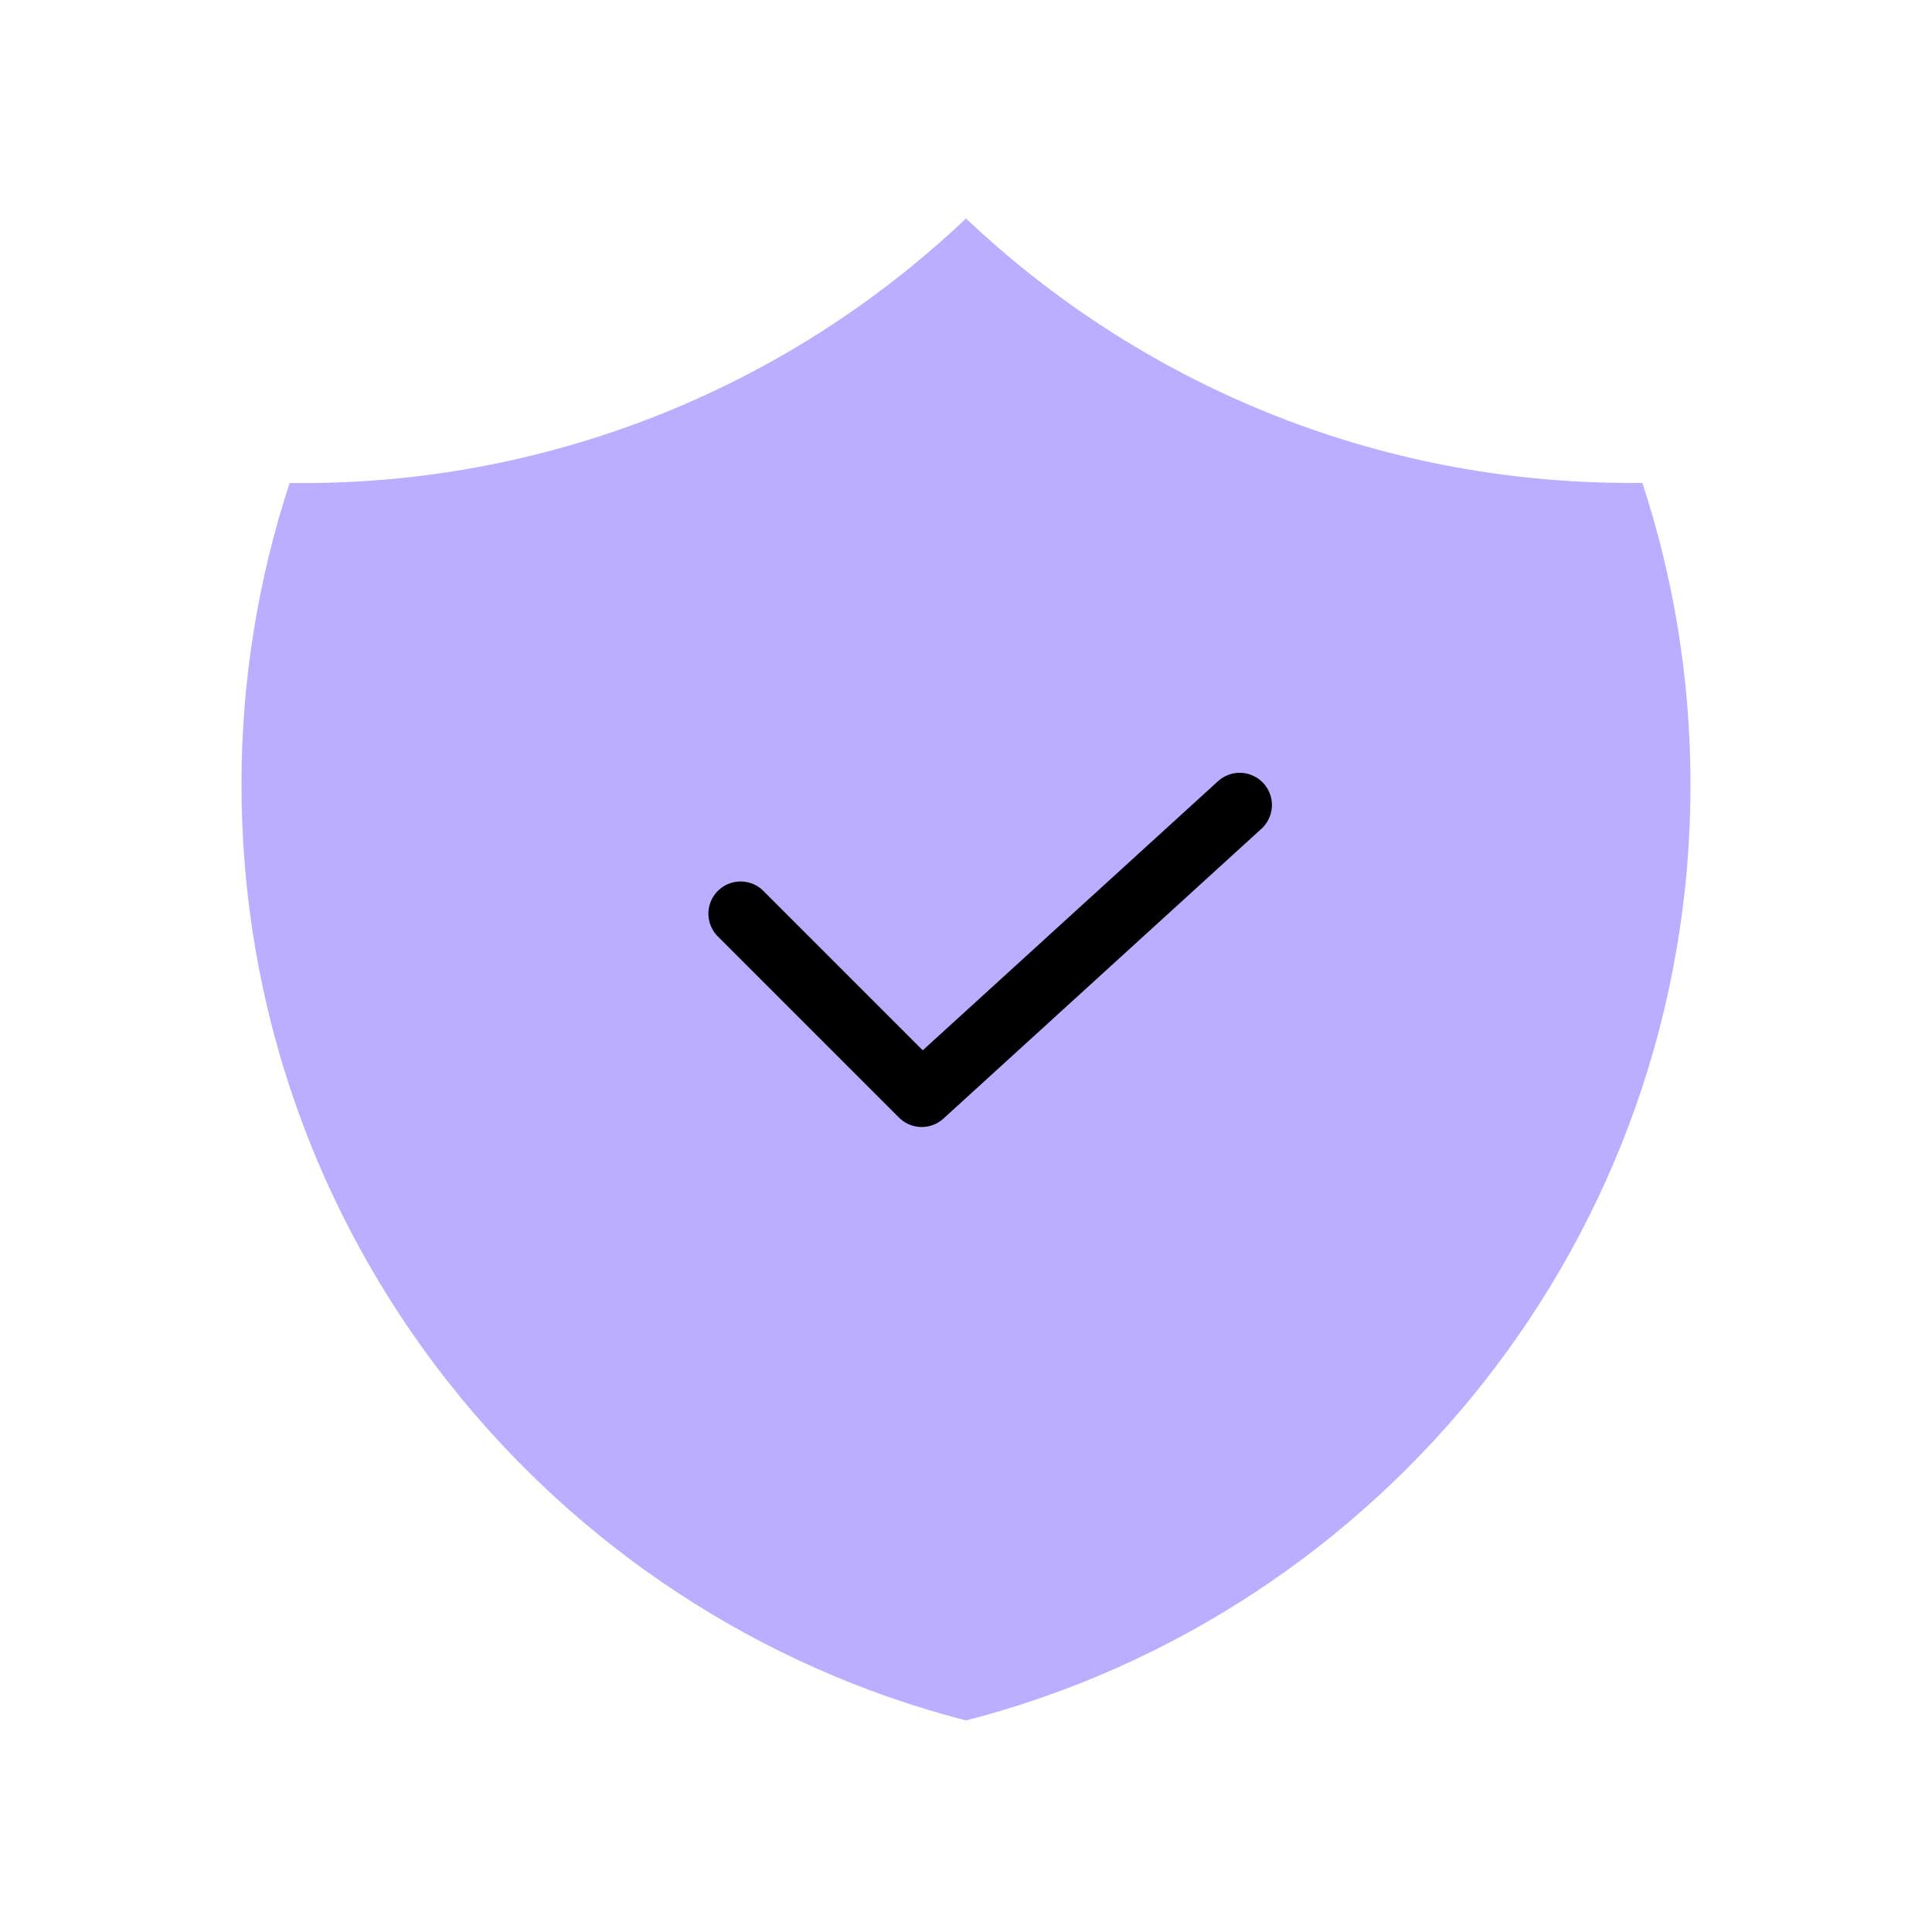 <svg width="60" height="60" viewBox="0 0 60 60" fill="none" xmlns="http://www.w3.org/2000/svg">
<path d="M8.995 15C16.801 15.109 24.339 12.161 30 6.785C35.375 11.877 42.635 14.998 50.625 14.998H51.005C51.975 17.948 52.5 21.1 52.5 24.375C52.5 38.355 42.94 50.1 30 53.43C17.06 50.097 7.5 38.352 7.5 24.372C7.497 21.189 8.002 18.025 8.995 15Z" fill="#BBADFF"/>
<path d="M23 28.375L28.625 34L38.5 25" stroke="black" stroke-width="2" stroke-linecap="round" stroke-linejoin="round"/>
</svg>
